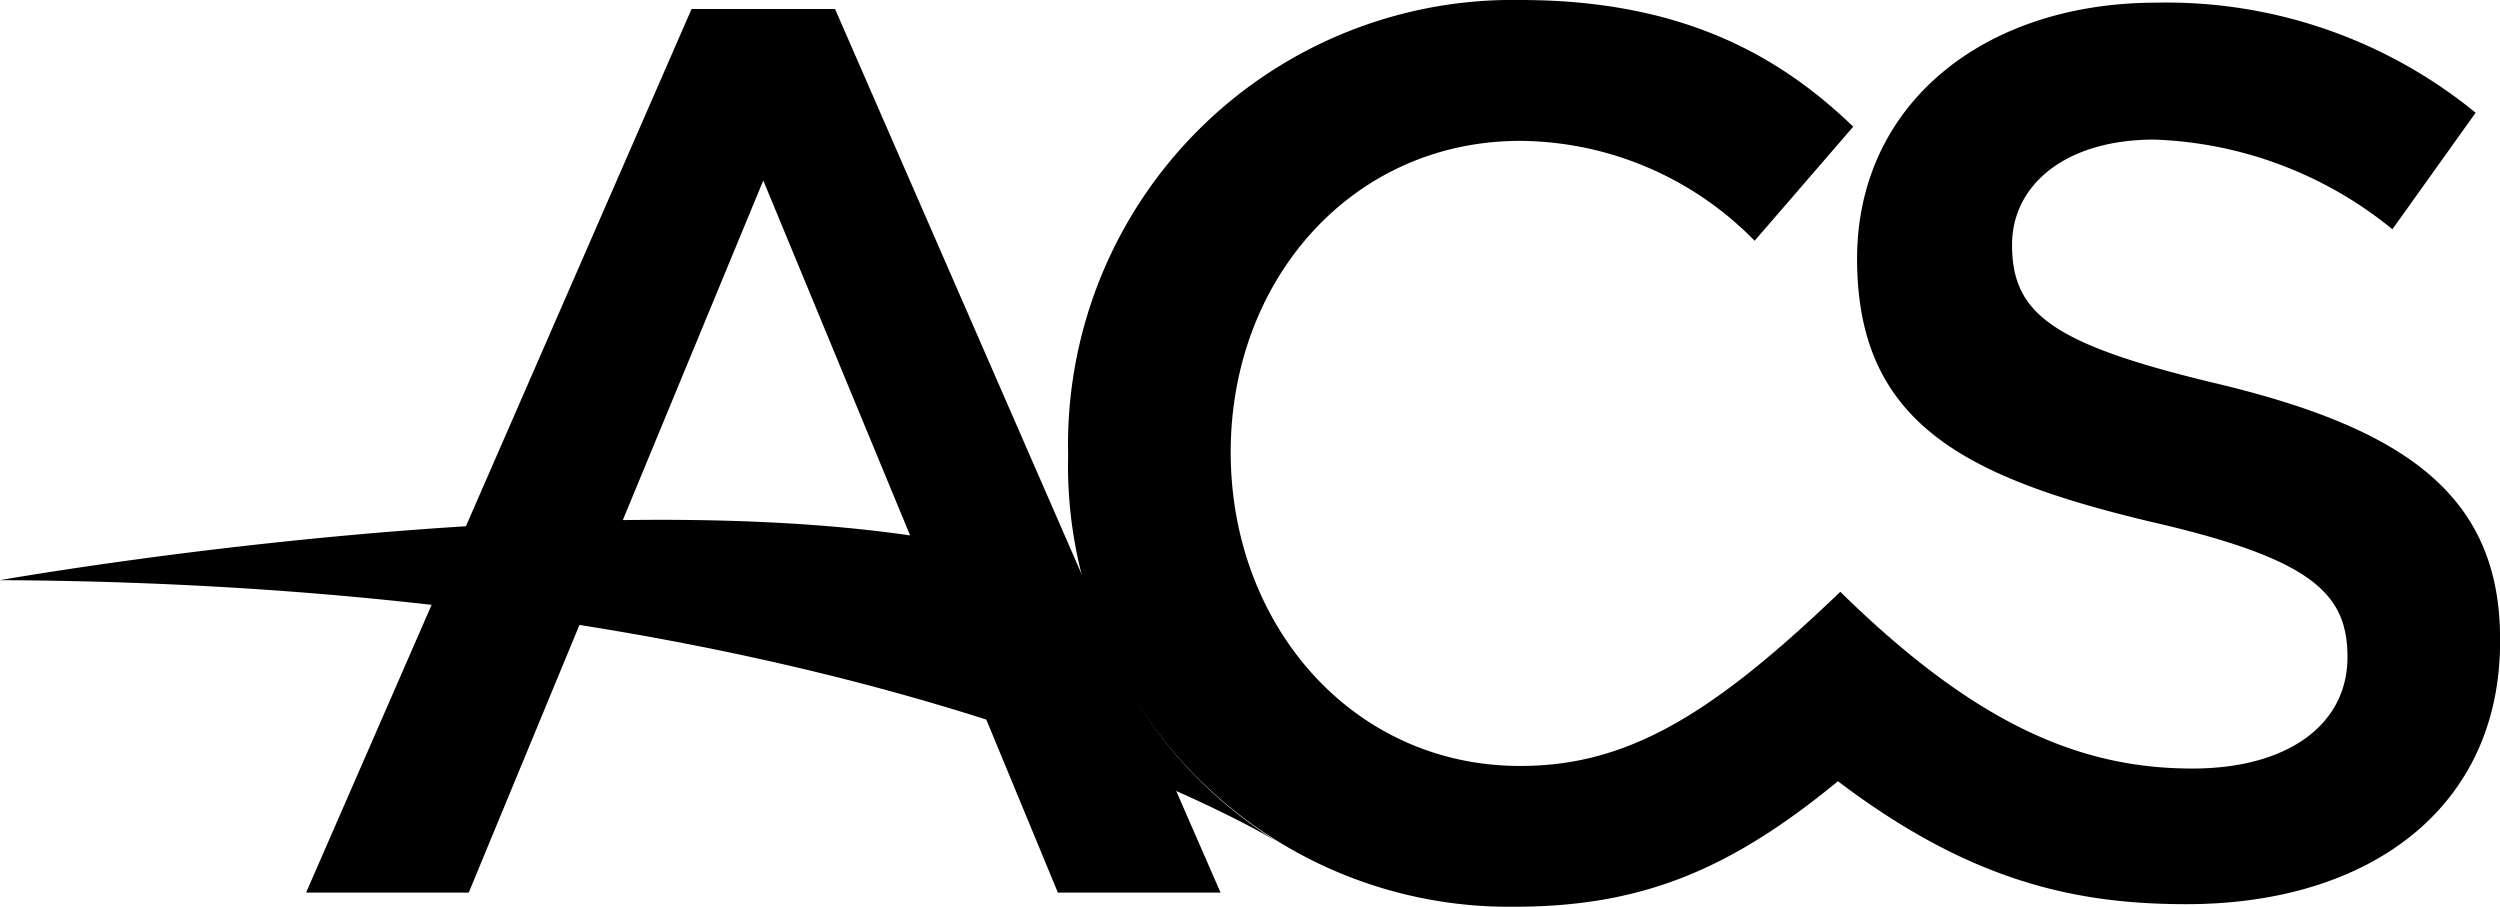 <?xml version="1.0" encoding="UTF-8"?>
<svg xmlns="http://www.w3.org/2000/svg" width="94.215" height="34.172" viewBox="0 0 94.215 34.172">
  <path d="M58.362 34L43.834.7h-5.406L23.9 34h6.13l11.1-26.836L52.232 34z" transform="translate(-12.365 -.362)"></path>
  <path d="M40.881 42.863c-12.115-5.116-40.881 0-40.881 0 29.828.145 45.321 8.205 48.121 9.846a16.459 16.459 0 0 1-7.24-9.846z" transform="translate(0 -20.999)"></path>
  <path d="M126.791 14.48c-6.323-1.5-7.819-2.655-7.819-5.261 0-2.22 1.979-3.958 5.357-3.958a14.986 14.986 0 0 1 8.977 3.379l3.137-4.392A18.4 18.4 0 0 0 124.426.1c-6.564 0-11.294 3.861-11.294 9.653 0 6.13 3.958 8.205 11 9.894 6.13 1.4 7.481 2.7 7.481 5.116 0 2.558-2.268 4.2-5.84 4.2-4.1 0-8.06-1.544-13.273-6.661-4.827 4.633-8.012 6.564-12.066 6.564-6.323 0-10.908-5.309-10.908-11.825s4.589-11.732 10.912-11.732a12.464 12.464 0 0 1 8.833 3.765l3.716-4.3C110.236 2.124 106.567 0 100.438 0A16.756 16.756 0 0 0 83.4 17.134a16.623 16.623 0 0 0 16.8 17.038c4.827 0 8.157-1.4 12.211-4.73 4.971 3.765 8.929 4.633 13.128 4.633 6.95 0 11.825-3.668 11.825-9.894.045-5.502-3.575-8.012-10.573-9.701z" transform="translate(-43.146)"></path>
</svg>

